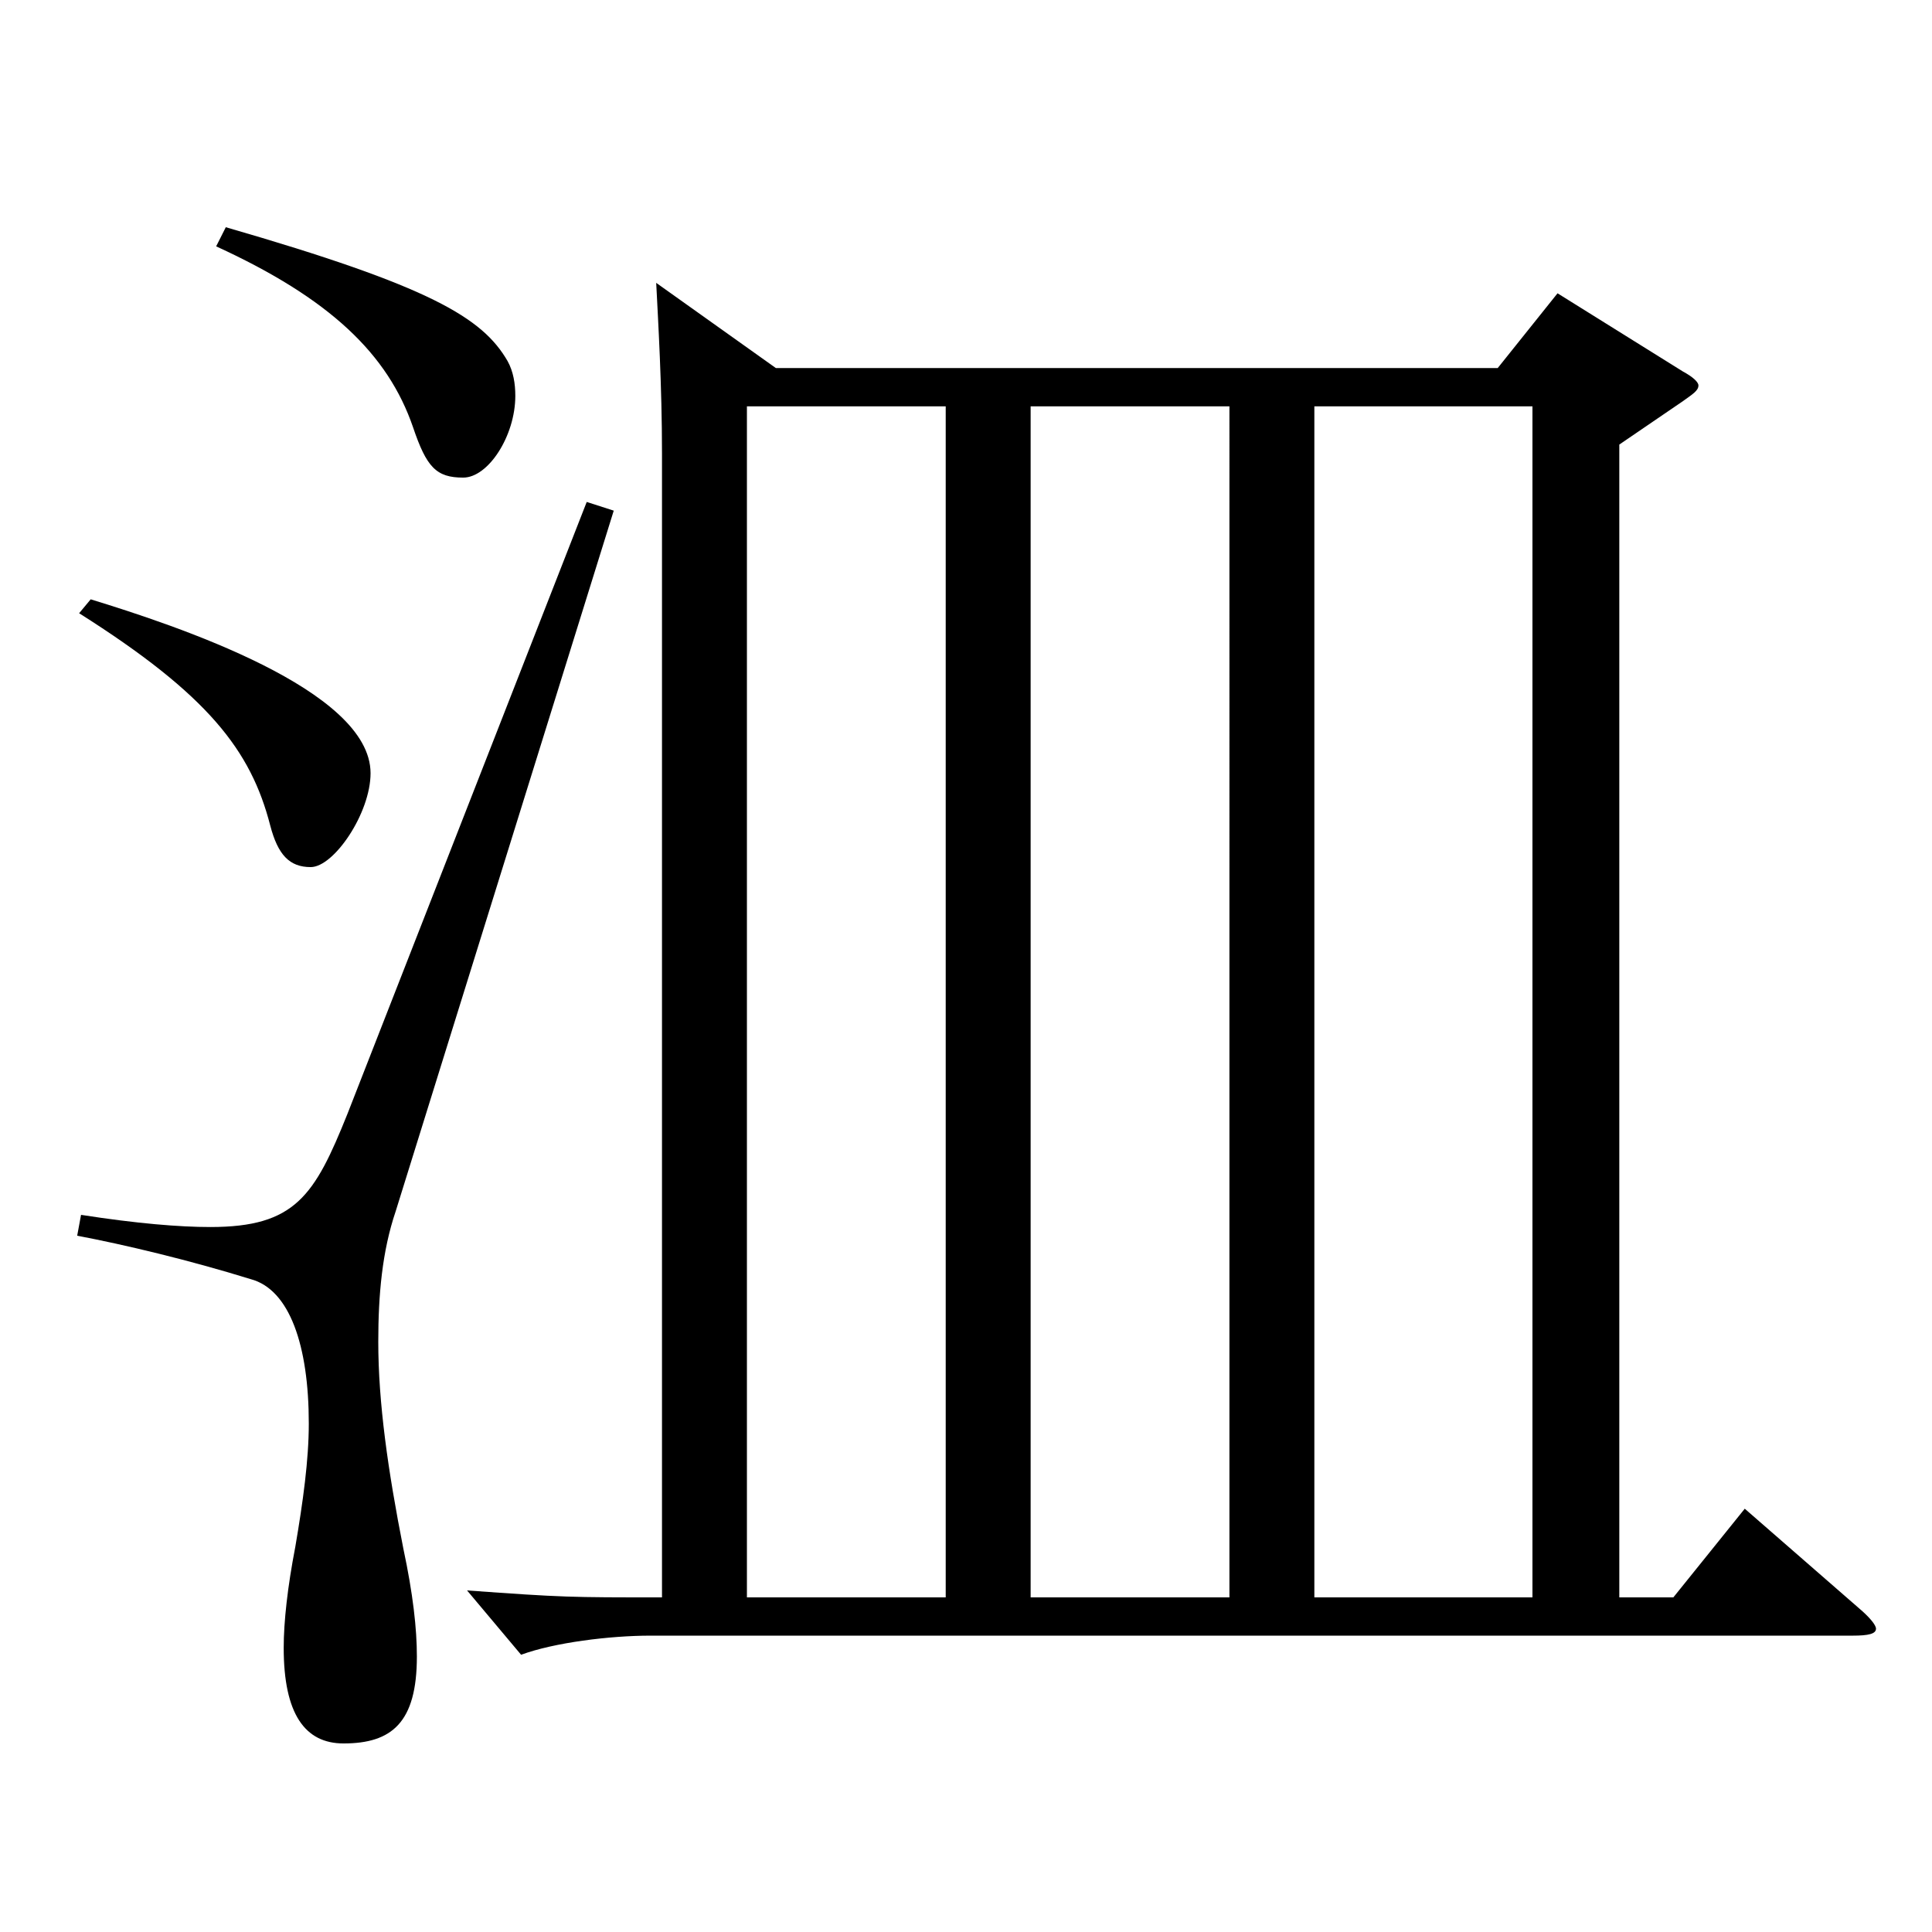 <?xml version="1.0" encoding="utf-8"?>
<!-- Generator: Adobe Illustrator 16.0.0, SVG Export Plug-In . SVG Version: 6.00 Build 0)  -->
<!DOCTYPE svg PUBLIC "-//W3C//DTD SVG 1.1//EN" "http://www.w3.org/Graphics/SVG/1.1/DTD/svg11.dtd">
<svg version="1.1" id="图层_1" xmlns="http://www.w3.org/2000/svg" xmlns:xlink="http://www.w3.org/1999/xlink" x="0px" y="0px"
	 width="1000px" height="1000px" viewBox="0 0 1000 1000" enable-background="new 0 0 1000 1000" xml:space="preserve">
<path d="M317.673,264.308L204.786,627.006c-6.992,20.699-8.99,43.199-8.99,67.499c0,31.5,4.994,66.6,12.986,107.1
	c4.995,23.399,6.993,41.399,6.993,55.8c0,34.199-12.987,44.999-37.962,44.999c-19.979,0-30.969-15.3-30.969-49.499
	c0-13.5,1.998-31.5,5.994-52.2c3.996-23.399,6.993-45,6.993-63.899c0-40.5-9.99-69.3-29.97-74.699
	c-31.968-9.9-65.934-18-89.909-22.5l1.997-10.8c28.972,4.5,50.949,6.3,66.933,6.3c43.956,0,53.946-16.2,70.929-58.5l123.875-316.798
	L317.673,264.308z M46.945,310.207c43.956,13.5,144.854,46.8,144.854,90c0,20.7-18.981,48.6-30.969,48.6
	c-10.989,0-16.983-6.3-20.979-21.6c-9.989-38.7-31.968-67.5-98.899-109.8L46.945,310.207z M116.875,117.608
	c105.894,30.6,132.866,46.8,145.854,69.3c2.996,5.4,3.995,11.7,3.995,18c0,20.699-13.985,42.3-26.973,42.3
	c-13.985,0-18.98-5.4-25.974-26.1c-12.987-37.8-42.957-66.6-101.897-93.6L116.875,117.608z M241.749,823.204
	c49.95,3.6,52.947,3.6,100.898,3.6V234.607c0-35.1-1.998-68.399-2.997-88.199l61.938,44.1h373.624l30.969-38.699l64.934,40.5
	c4.995,2.699,7.992,5.399,7.992,7.199c0,2.7-2.997,4.5-7.992,8.101l-32.966,22.499v596.696h27.972l36.963-45.899l60.938,53.1
	c3.995,3.6,6.992,7.2,6.992,9c0,2.7-3.995,3.6-11.987,3.6H336.653c-20.979,0-49.949,3.601-66.933,9.9L241.749,823.204z
	 M386.604,210.308v616.496h102.896V210.308H386.604z M636.352,210.308H533.455v616.496h102.896V210.308z M793.193,826.804V210.308
	H680.308v616.496H793.193z"/>
</svg>
